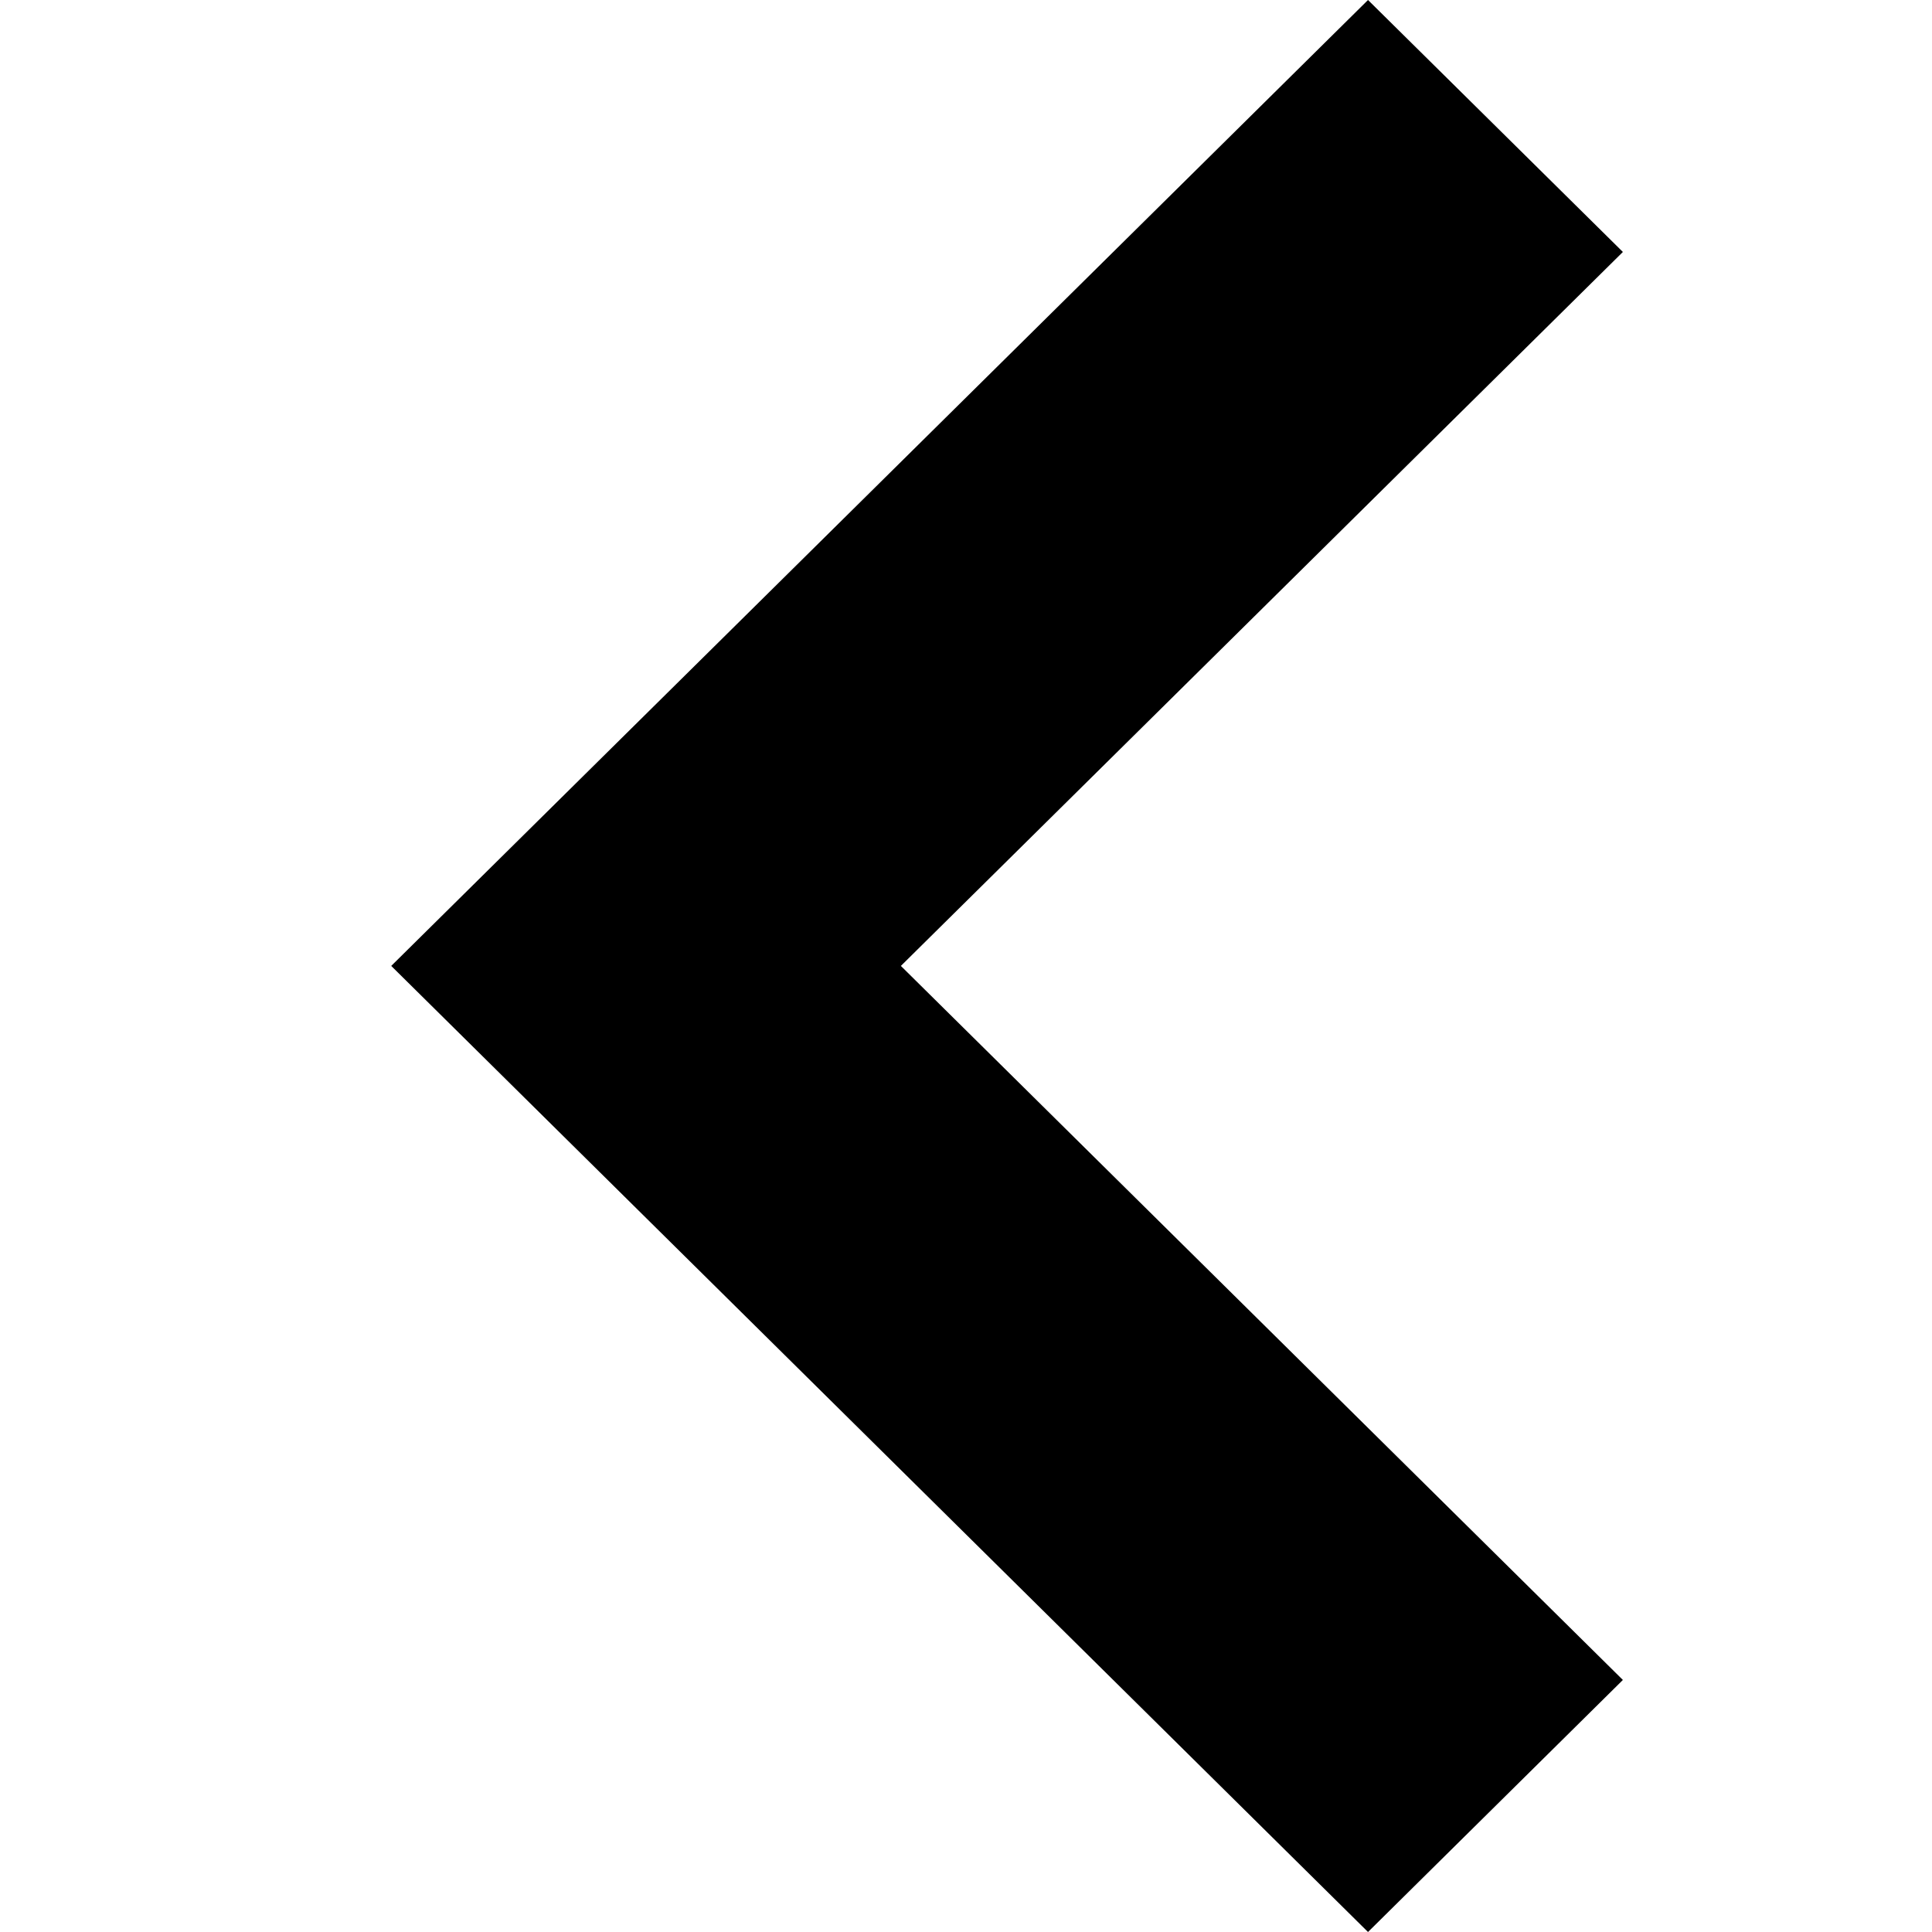 <?xml version="1.0" encoding="utf-8"?>
<svg version="1.2" xmlns="http://www.w3.org/2000/svg" xmlns:xlink="http://www.w3.org/1999/xlink"
	 x="0px" y="0px" width="24px" height="24px" viewBox="0 0 24 24">
<path d="M16.994,24L4.86,11.999L16.994,0L20.16,3.13l-8.969,8.869l8.969,8.87L16.994,24"/>
</svg>
